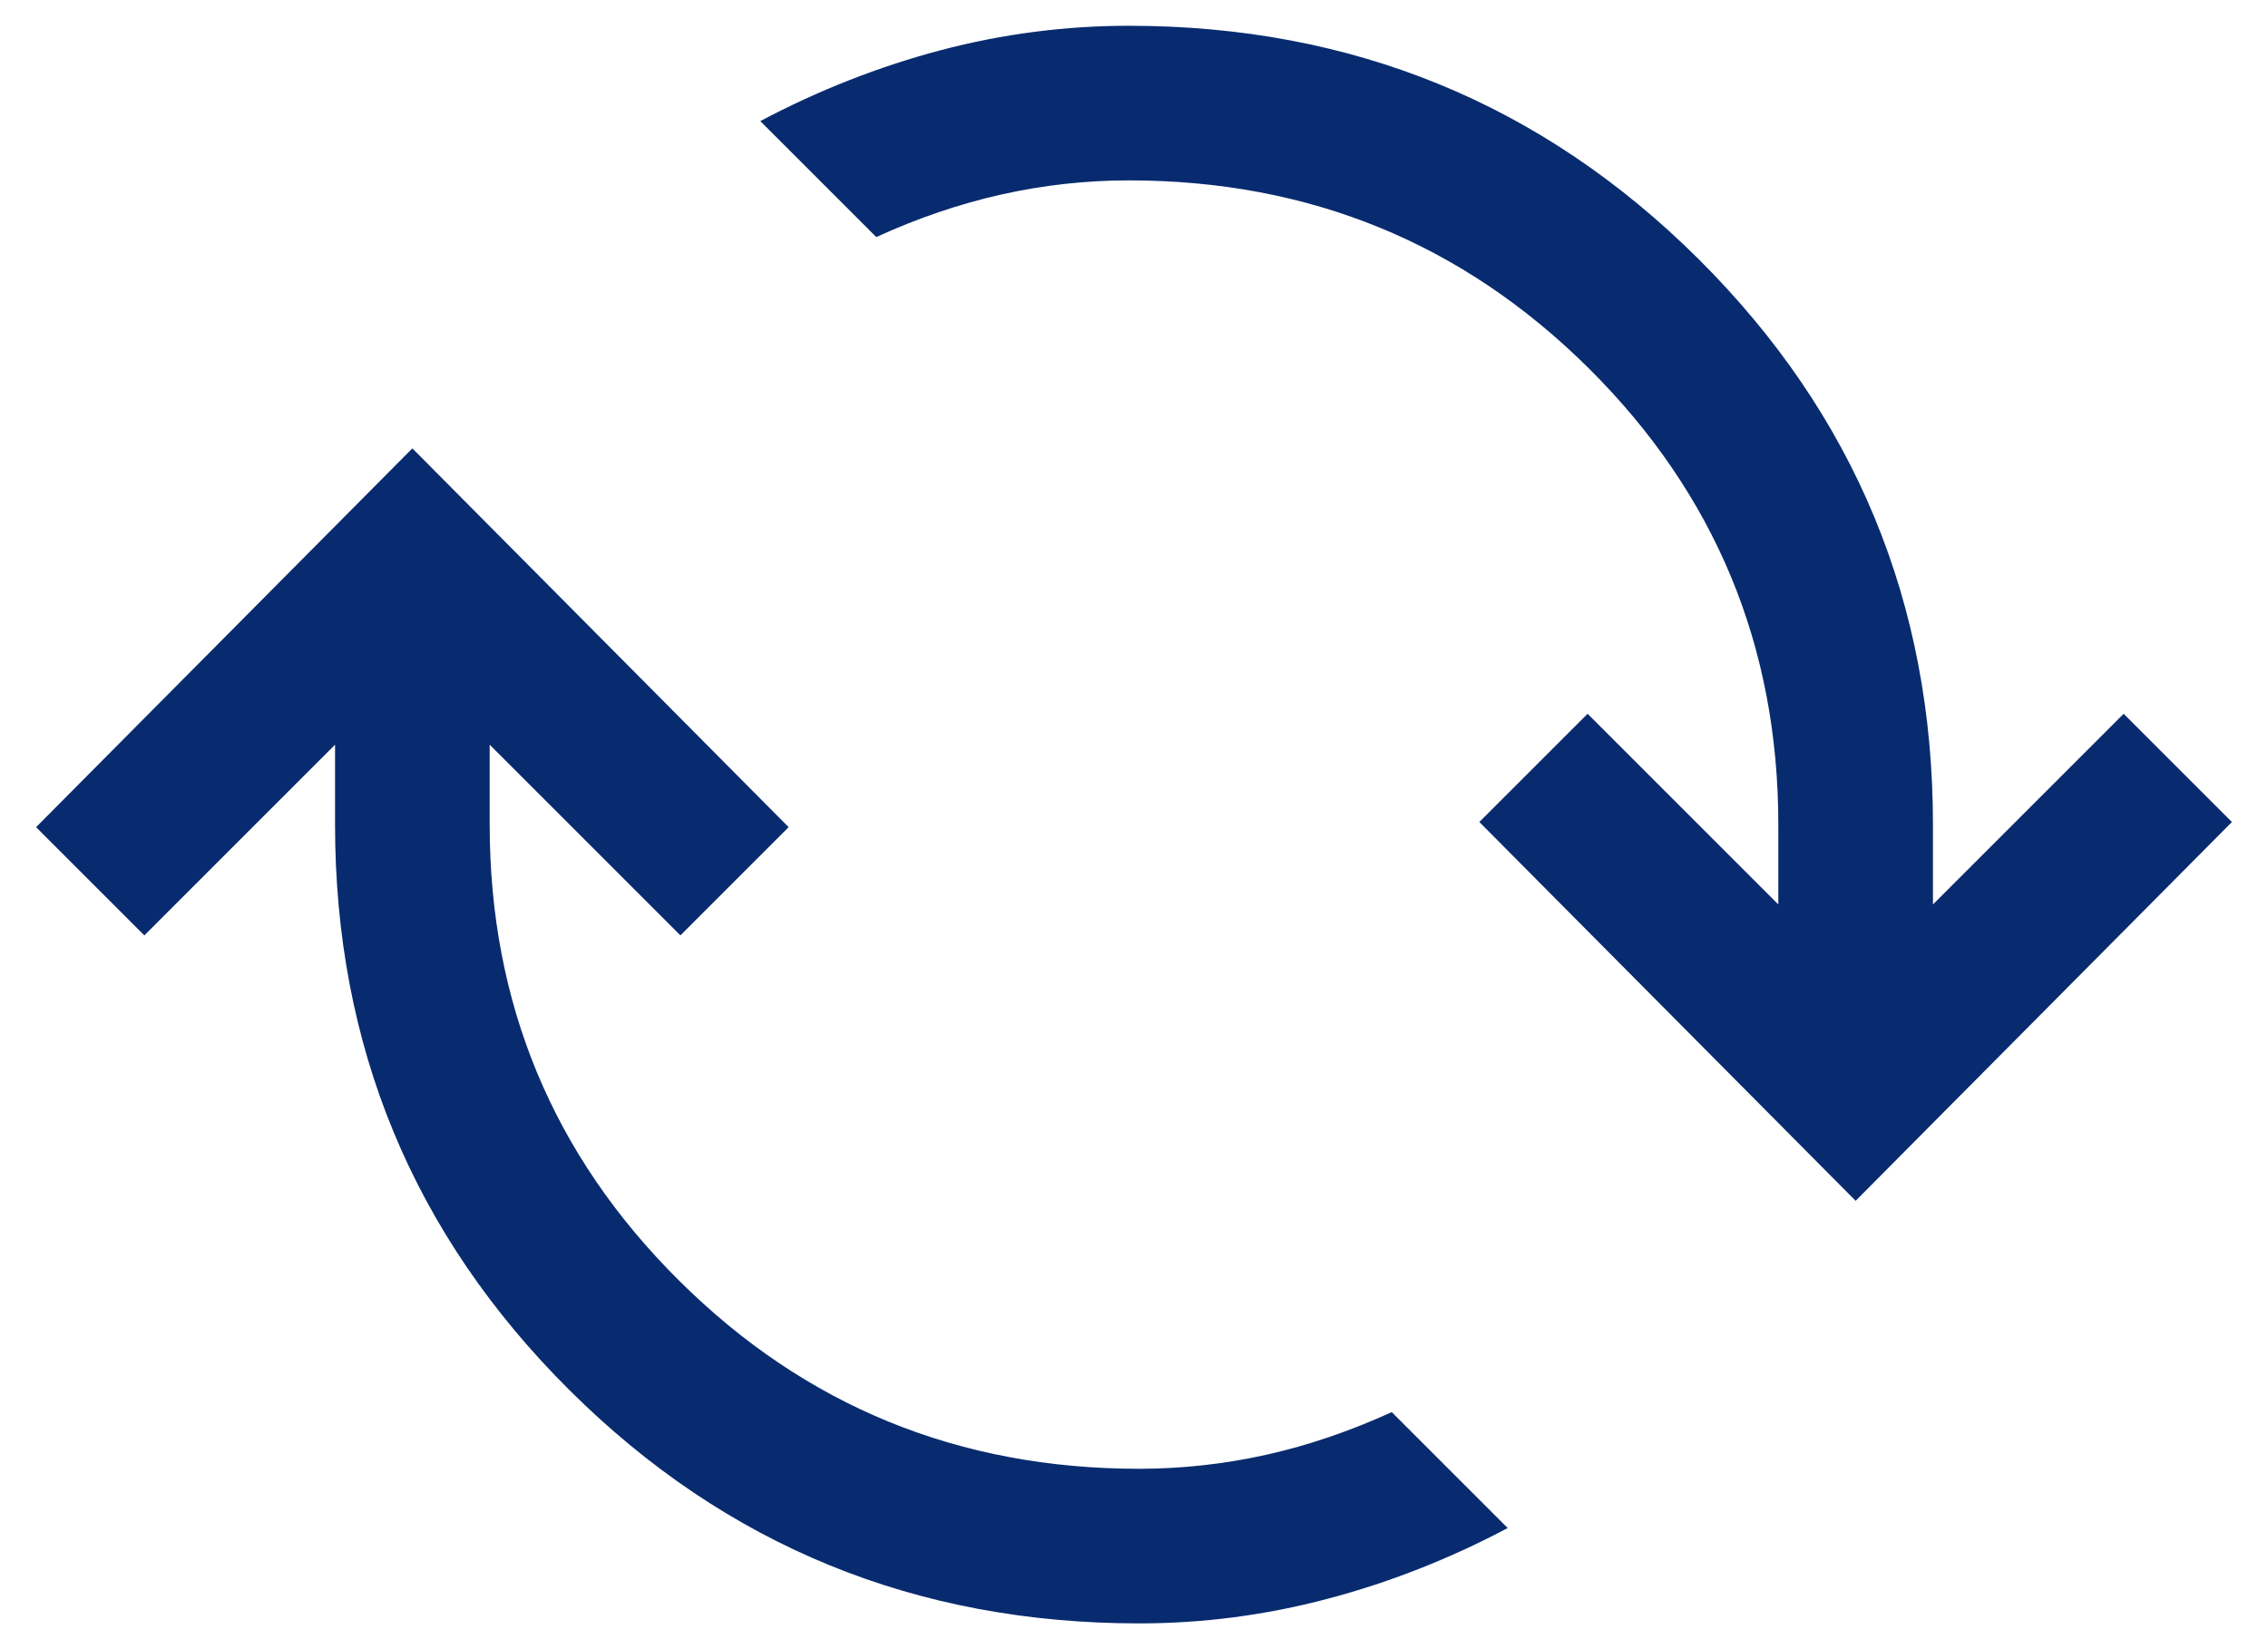 <svg width="22" height="16" viewBox="0 0 22 16" fill="none" xmlns="http://www.w3.org/2000/svg">
  <path
    d="M4 4.35L7.65 8.025L6.6 9.075L4.75 7.225V8C4.75 9.733 5.362 11.208 6.588 12.425C7.812 13.642 9.3 14.25 11.05 14.25C11.466 14.25 11.879 14.204 12.288 14.113C12.696 14.021 13.1 13.883 13.5 13.7L14.625 14.825C14.058 15.125 13.475 15.354 12.875 15.512C12.275 15.671 11.666 15.75 11.05 15.75C8.883 15.75 7.041 14.996 5.525 13.488C4.008 11.979 3.25 10.15 3.25 8V7.225L1.4 9.075L0.35 8.025L4 4.35ZM18 11.65L14.35 7.975L15.4 6.925L17.25 8.775V8C17.25 6.267 16.637 4.792 15.413 3.575C14.187 2.358 12.7 1.75 10.95 1.75C10.533 1.75 10.121 1.796 9.713 1.887C9.304 1.979 8.9 2.117 8.5 2.3L7.375 1.175C7.941 0.875 8.525 0.646 9.125 0.487C9.725 0.329 10.333 0.25 10.95 0.25C13.116 0.25 14.958 1.004 16.475 2.512C17.991 4.021 18.75 5.85 18.75 8V8.775L20.6 6.925L21.65 7.975L18 11.65Z"
    fill="#082b6f" />
</svg>